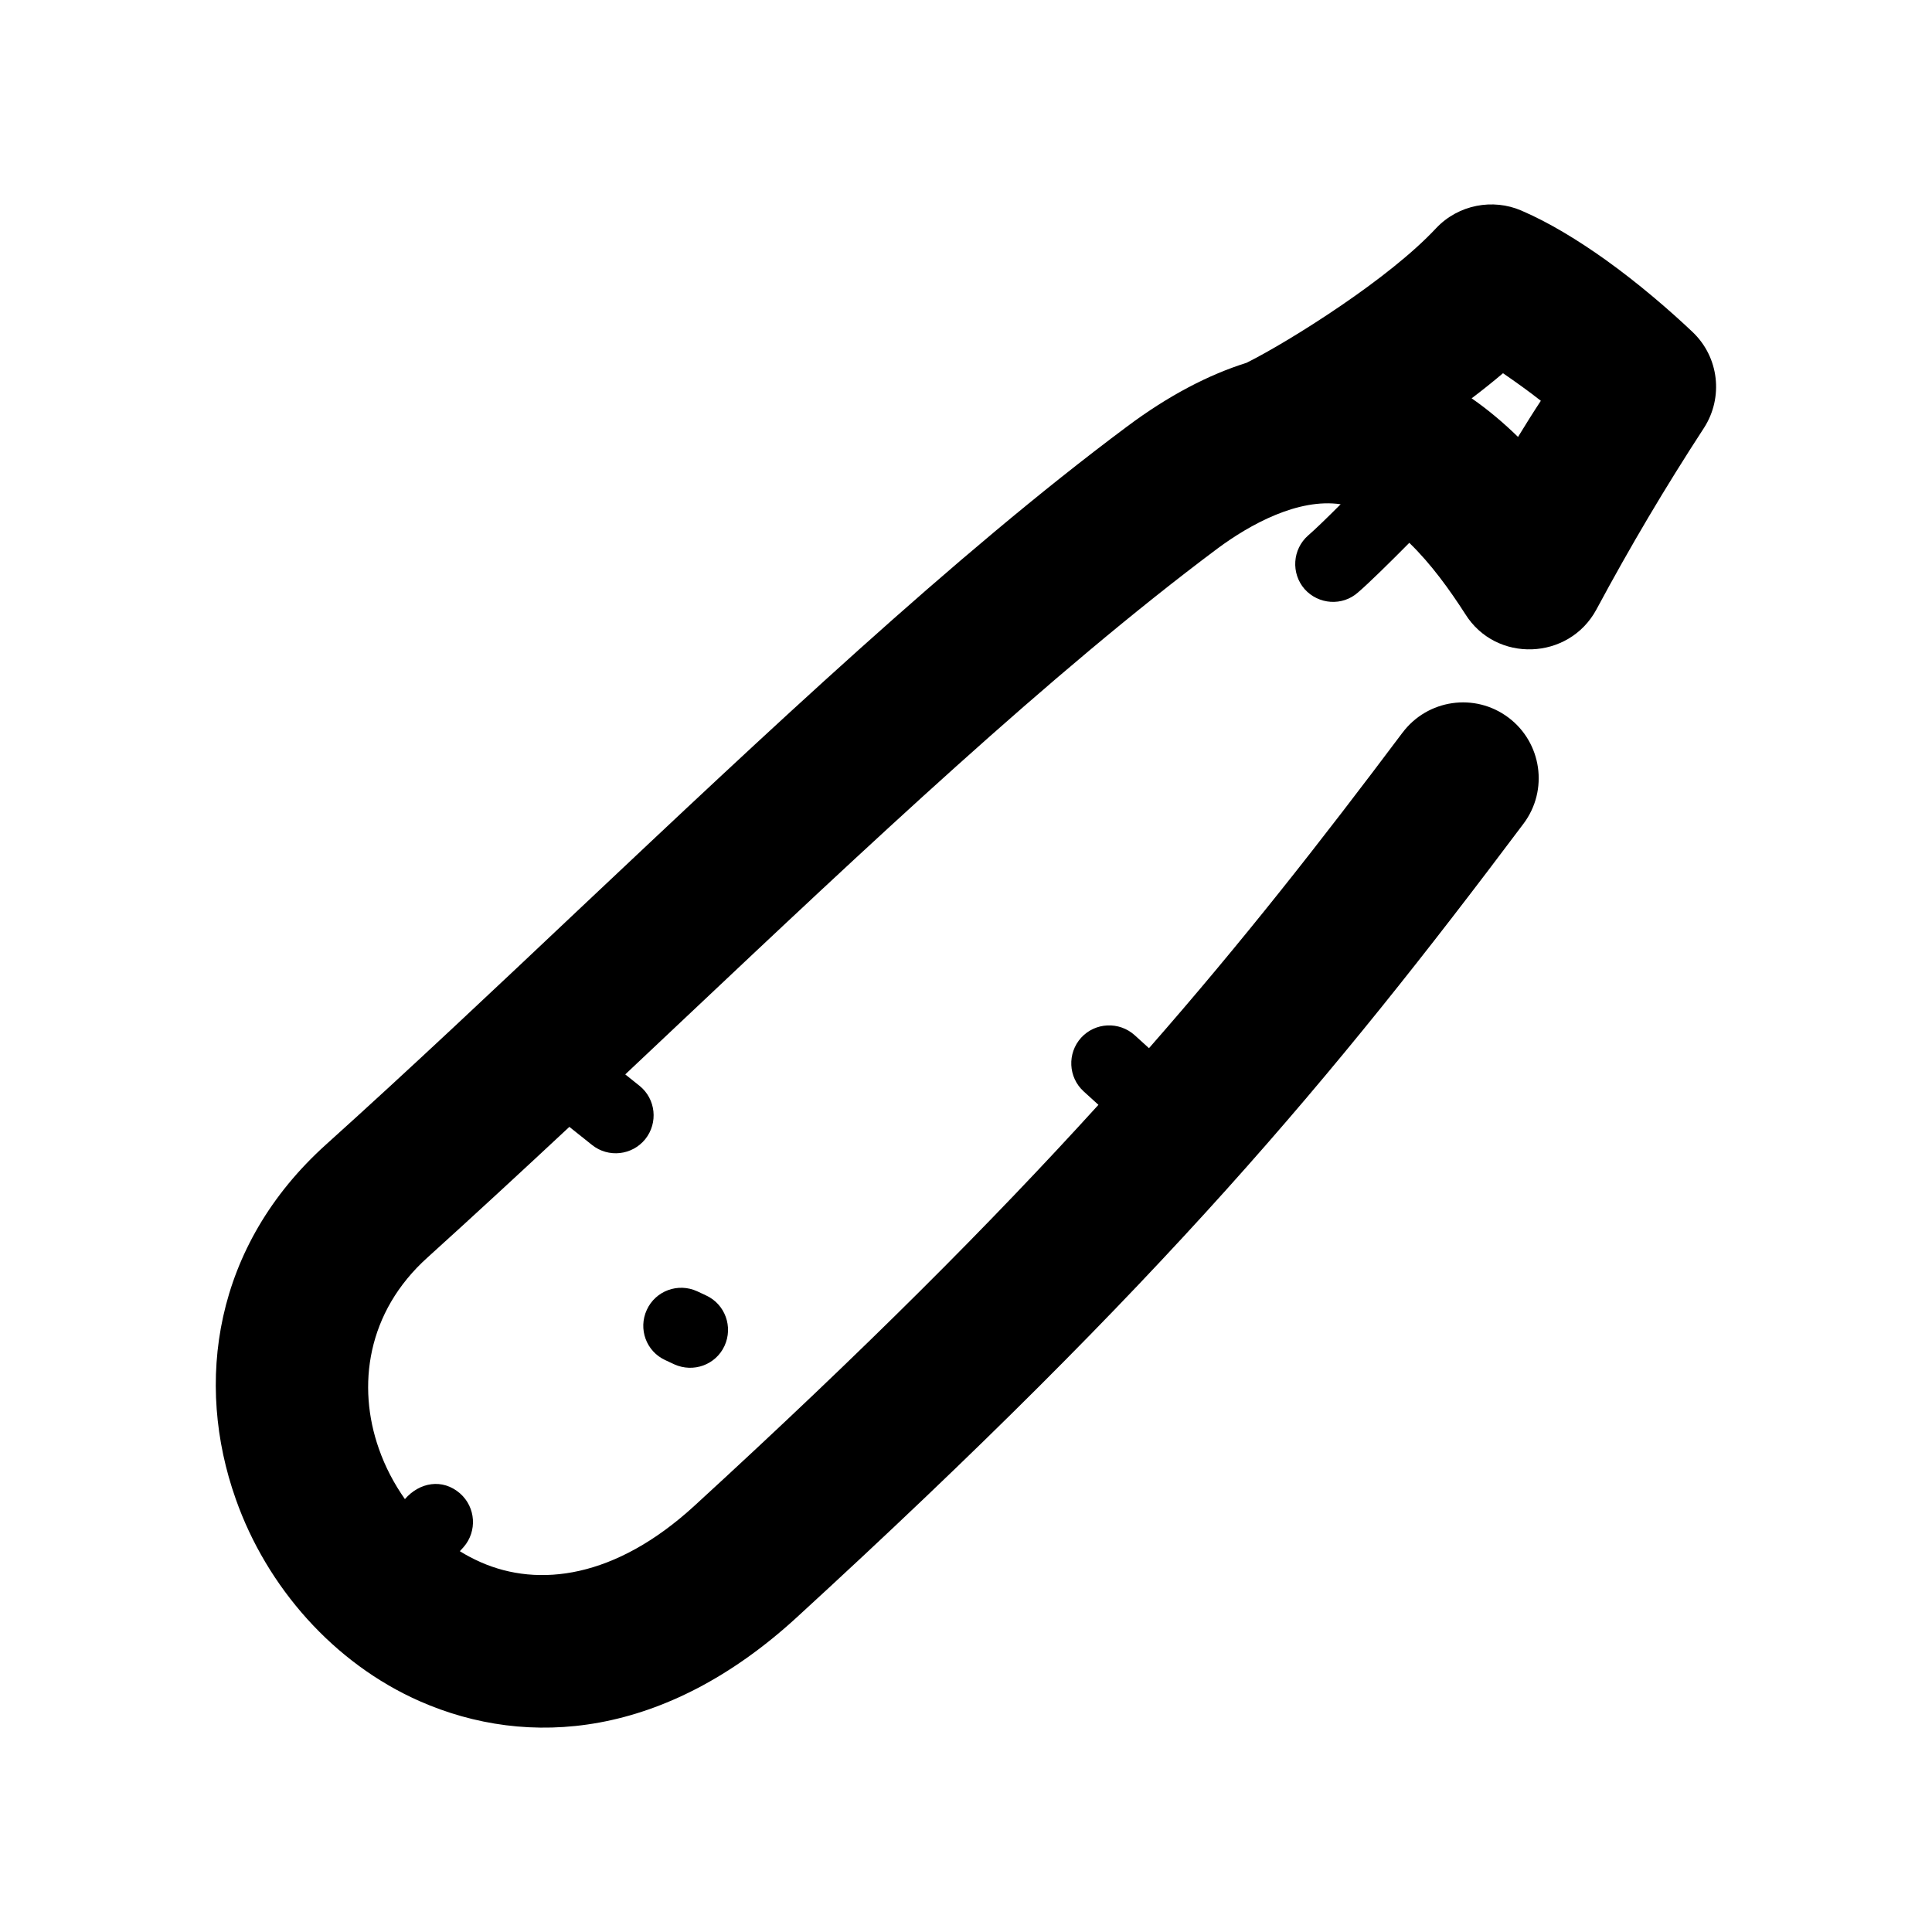 <?xml version="1.0" encoding="UTF-8"?>
<!-- Uploaded to: ICON Repo, www.svgrepo.com, Generator: ICON Repo Mixer Tools -->
<svg fill="#000000" width="800px" height="800px" version="1.1" viewBox="144 144 512 512" xmlns="http://www.w3.org/2000/svg">
 <path d="m515.67 338.18c6.648-8.867 19.195-10.68 28.062-4.031 8.867 6.648 10.68 19.246 4.031 28.113-25.34 33.754-49.273 64.184-78.797 97.035-29.473 32.797-64.992 68.57-113.91 113.41-34.812 31.891-71.039 34.812-99.855 22.117-22.723-10.027-40.508-30.23-48.719-53.555-10.883-30.684-5.996-67.059 23.98-94.012 22.27-20.051 44.84-41.363 67.562-62.824 48.918-46.098 98.797-93.203 144.54-127.31 11.234-8.414 21.867-13.855 31.789-16.977 5.844-2.922 15.215-8.465 25.039-15.164 9.523-6.5 18.941-13.805 25.191-20.504 5.945-6.297 15.062-7.91 22.57-4.684 7.406 3.176 15.113 7.91 22.32 13.047 8.816 6.297 17.23 13.602 23.023 19.094 7.152 6.75 8.211 17.434 3.125 25.391-10.43 16.02-19.496 31.336-28.566 48.215-7.305 13.504-26.652 14.207-34.762 1.16-4.082-6.348-9.07-13.301-14.812-18.844l-0.203 0.203c-5.188 5.238-10.68 10.629-13.402 12.949-4.133 3.68-10.48 3.223-14.156-0.906-3.629-4.18-3.223-10.531 0.957-14.207 1.715-1.461 4.988-4.637 8.613-8.262-11.285-1.664-24.031 5.34-32.648 11.738-44.285 33.102-93.156 79.199-141.07 124.39l-15.871 14.965 3.777 3.023c4.332 3.477 4.988 9.824 1.512 14.156-3.477 4.281-9.773 4.988-14.105 1.512l-5.996-4.785c-12.797 11.941-25.391 23.578-37.535 34.562-16.172 14.508-18.793 34.16-12.949 50.734 1.664 4.785 4.031 9.27 6.902 13.352 3.879-4.484 9.977-5.543 14.609-1.512 4.18 3.68 4.586 10.027 0.957 14.207l-1.008 1.109c1.762 1.109 3.629 2.066 5.543 2.922 15.316 6.75 35.621 4.281 56.578-14.914 45.039-41.262 78.746-75.066 107.11-106.3l-3.93-3.578c-4.082-3.727-4.383-10.078-0.656-14.207 3.727-4.082 10.078-4.383 14.207-0.656l3.777 3.426c24.789-28.266 45.492-54.715 67.156-83.582zm-195.38 166.26c-5.039-2.316-7.203-8.262-4.887-13.301 2.316-5.09 8.312-7.254 13.352-4.938l2.367 1.109c5.039 2.316 7.203 8.312 4.887 13.352-2.316 5.039-8.262 7.203-13.352 4.887zm213.71-254.88c4.434 3.074 8.516 6.551 12.293 10.227 2.066-3.375 4.082-6.602 6.047-9.574-3.324-2.621-6.602-4.938-10.027-7.305-2.672 2.266-5.441 4.484-8.312 6.648z"/>
</svg>